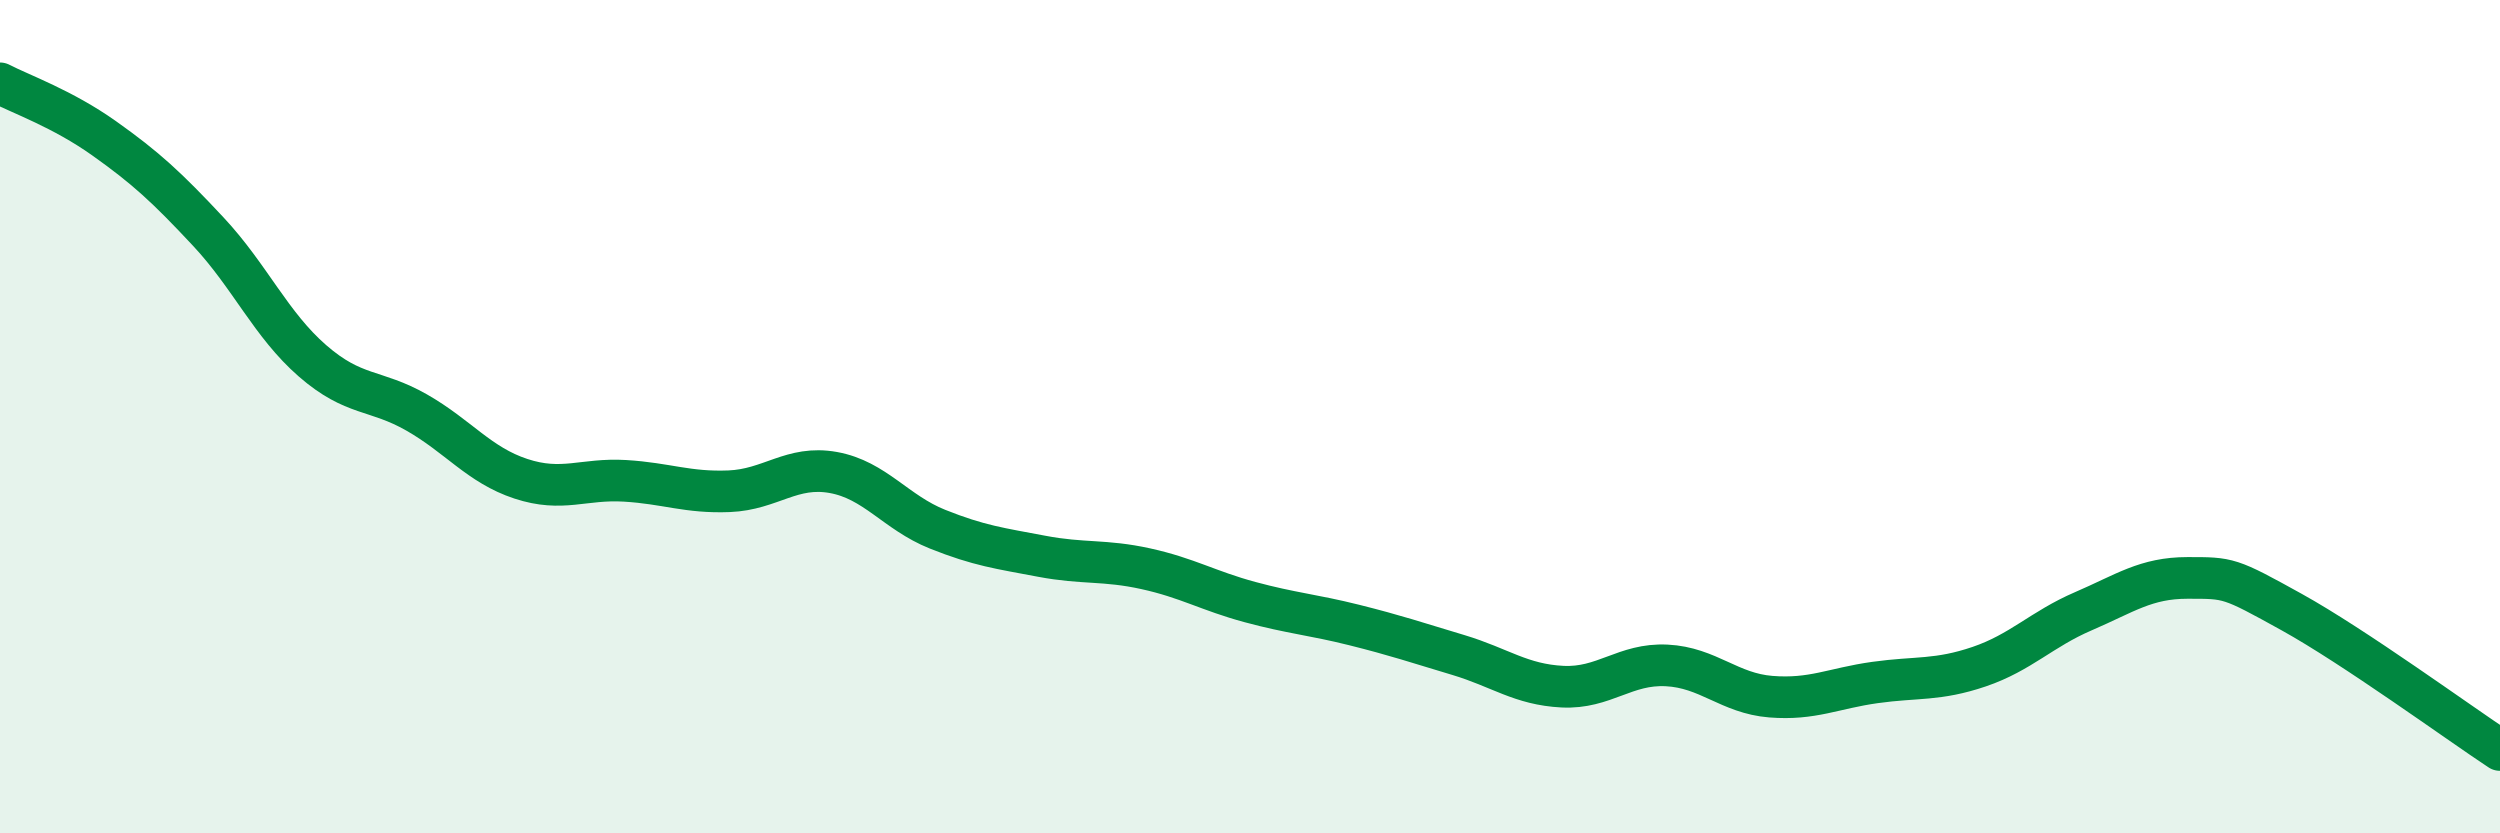 
    <svg width="60" height="20" viewBox="0 0 60 20" xmlns="http://www.w3.org/2000/svg">
      <path
        d="M 0,2 C 0.5,2.26 1.5,2.61 2.5,3.32 C 3.5,4.03 4,4.49 5,5.56 C 6,6.63 6.5,7.79 7.5,8.66 C 8.5,9.53 9,9.33 10,9.9 C 11,10.47 11.5,11.16 12.5,11.49 C 13.5,11.82 14,11.48 15,11.54 C 16,11.6 16.5,11.83 17.5,11.79 C 18.5,11.75 19,11.16 20,11.34 C 21,11.52 21.5,12.3 22.5,12.7 C 23.5,13.1 24,13.16 25,13.35 C 26,13.54 26.5,13.43 27.5,13.65 C 28.5,13.87 29,14.18 30,14.45 C 31,14.72 31.5,14.75 32.5,15 C 33.5,15.25 34,15.42 35,15.72 C 36,16.02 36.5,16.43 37.5,16.48 C 38.5,16.53 39,15.92 40,15.97 C 41,16.02 41.5,16.64 42.5,16.72 C 43.5,16.8 44,16.52 45,16.38 C 46,16.24 46.5,16.34 47.5,16 C 48.5,15.66 49,15.1 50,14.67 C 51,14.24 51.5,13.87 52.5,13.87 C 53.5,13.87 53.5,13.86 55,14.69 C 56.5,15.52 59,17.34 60,18L60 20L0 20Z"
        fill="#008740"
        opacity="0.1"
        stroke-linecap="round"
        stroke-linejoin="round"
      />
      <path
        d="M 0,2 C 0.5,2.26 1.5,2.61 2.5,3.32 C 3.5,4.03 4,4.49 5,5.56 C 6,6.63 6.5,7.79 7.5,8.66 C 8.5,9.53 9,9.33 10,9.9 C 11,10.47 11.5,11.16 12.5,11.49 C 13.5,11.82 14,11.48 15,11.54 C 16,11.6 16.5,11.83 17.5,11.79 C 18.5,11.75 19,11.16 20,11.34 C 21,11.52 21.5,12.3 22.5,12.7 C 23.5,13.1 24,13.16 25,13.35 C 26,13.54 26.5,13.43 27.5,13.65 C 28.5,13.87 29,14.18 30,14.45 C 31,14.72 31.5,14.75 32.5,15 C 33.5,15.25 34,15.42 35,15.72 C 36,16.02 36.5,16.43 37.5,16.48 C 38.5,16.53 39,15.92 40,15.97 C 41,16.02 41.5,16.64 42.5,16.72 C 43.5,16.8 44,16.52 45,16.38 C 46,16.24 46.5,16.34 47.5,16 C 48.5,15.66 49,15.1 50,14.67 C 51,14.24 51.5,13.87 52.5,13.87 C 53.5,13.87 53.5,13.86 55,14.69 C 56.5,15.52 59,17.34 60,18"
        stroke="#008740"
        stroke-width="1"
        fill="none"
        stroke-linecap="round"
        stroke-linejoin="round"
      />
    </svg>
  